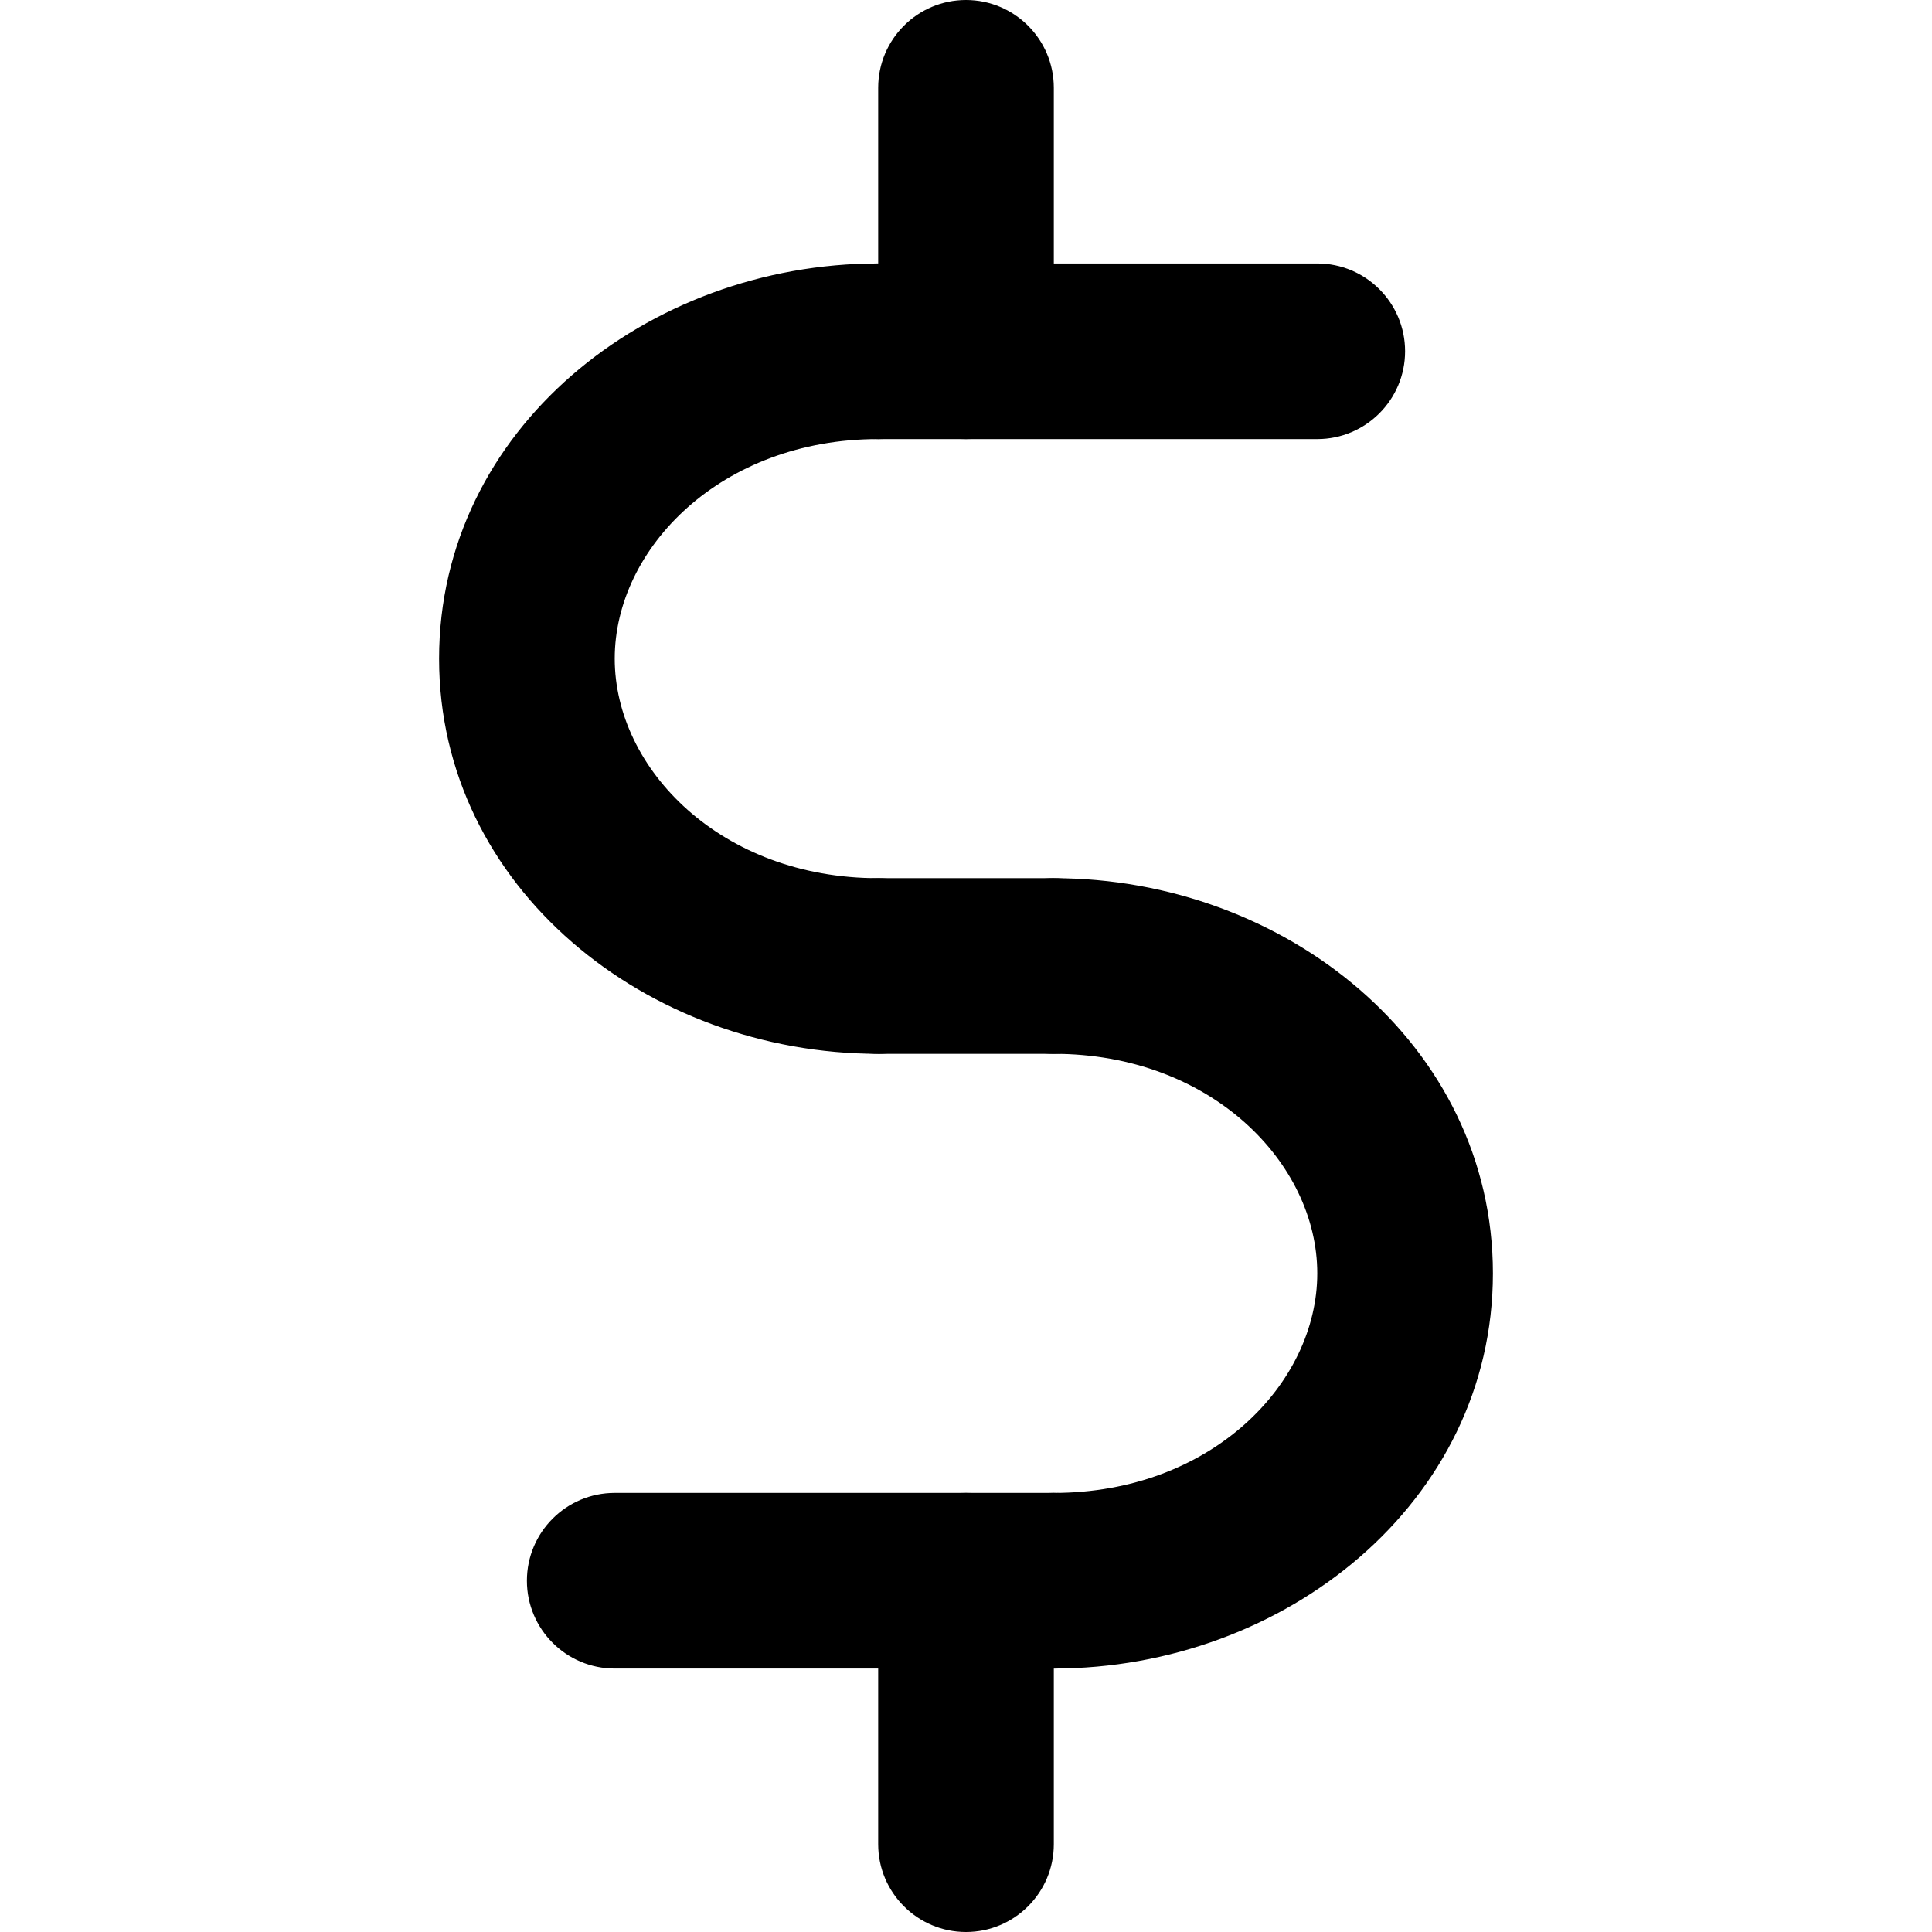 <svg width="22" height="22" viewBox="0 0 22 22" fill="none" xmlns="http://www.w3.org/2000/svg">
<path d="M10 1C10 0.448 10.448 0 11 0C11.552 0 12 0.448 12 1V4C12 4.552 11.552 5 11 5C10.448 5 10 4.552 10 4V1Z" fill="black"/>
<path d="M10 18C10 17.448 10.448 17 11 17C11.552 17 12 17.448 12 18V21C12 21.552 11.552 22 11 22C10.448 22 10 21.552 10 21V18Z" fill="black"/>
<path fill-rule="evenodd" clip-rule="evenodd" d="M7 7.5C7 8.759 8.214 10 10 10C10.552 10 11 10.448 11 11C11 11.552 10.552 12 10 12C7.368 12 5 10.107 5 7.5C5 4.893 7.368 3 10 3C10.552 3 11 3.448 11 4C11 4.552 10.552 5 10 5C8.214 5 7 6.241 7 7.5Z" fill="black"/>
<path fill-rule="evenodd" clip-rule="evenodd" d="M15 14.5C15 13.241 13.787 12 12 12C11.448 12 11 11.552 11 11C11 10.448 11.448 10 12 10C14.632 10 17 11.893 17 14.5C17 17.107 14.632 19 12 19C11.448 19 11 18.552 11 18C11 17.448 11.448 17 12 17C13.787 17 15 15.759 15 14.5Z" fill="black"/>
<path fill-rule="evenodd" clip-rule="evenodd" d="M9 11C9 10.448 9.448 10 10 10H12C12.552 10 13 10.448 13 11C13 11.552 12.552 12 12 12H10C9.448 12 9 11.552 9 11Z" fill="black"/>
<path fill-rule="evenodd" clip-rule="evenodd" d="M6 18C6 17.448 6.448 17 7 17H12C12.552 17 13 17.448 13 18C13 18.552 12.552 19 12 19H7C6.448 19 6 18.552 6 18Z" fill="black"/>
<path fill-rule="evenodd" clip-rule="evenodd" d="M9 4C9 3.448 9.448 3 10 3L15 3C15.552 3 16 3.448 16 4C16 4.552 15.552 5 15 5L10 5C9.448 5 9 4.552 9 4Z" fill="black"/>
</svg>
